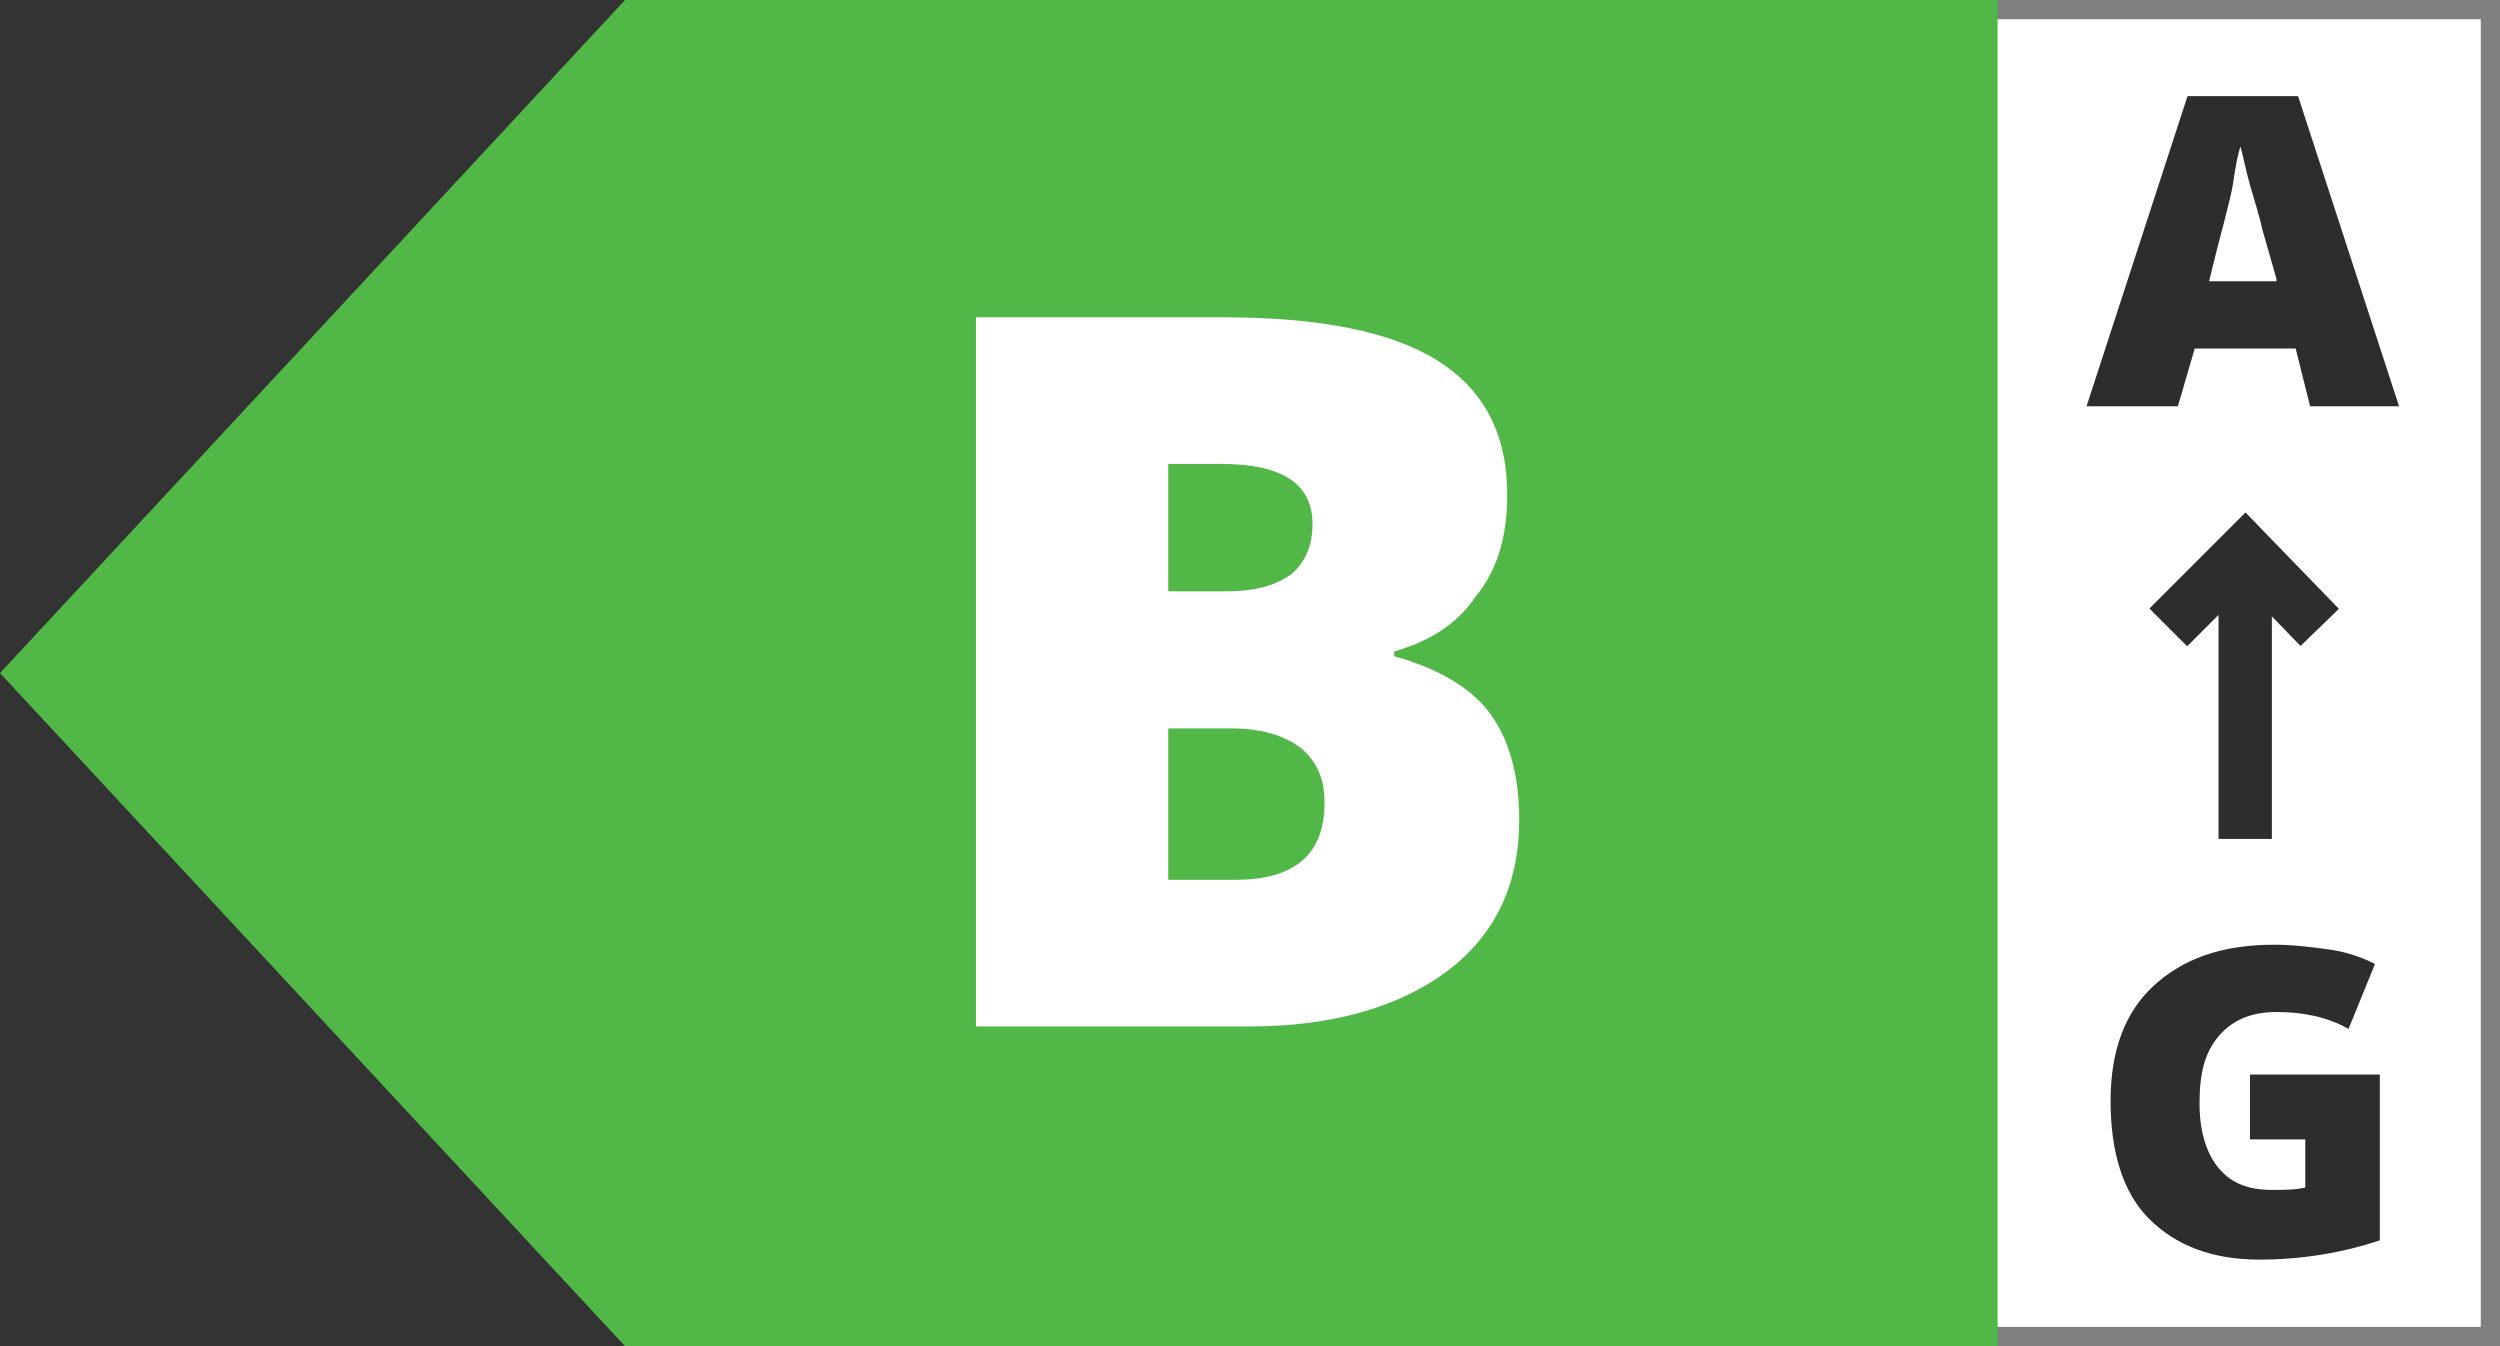 <?xml version="1.0" encoding="utf-8"?>
<!-- Generator: Adobe Illustrator 25.2.0, SVG Export Plug-In . SVG Version: 6.00 Build 0)  -->
<svg version="1.1" id="Layer_1" xmlns:v="https://vecta.io/nano"
	 xmlns="http://www.w3.org/2000/svg" xmlns:xlink="http://www.w3.org/1999/xlink" x="0px" y="0px" width="104px" height="56px"
	 viewBox="0 0 104 56" style="enable-background:new 0 0 104 56;" xml:space="preserve">
<rect x="0" y="0" width="104" height="56" fill="#333333" stroke="none"/>
<style type="text/css">
	.st0{fill:#FFFFFF;}
	.st1{fill:#7F7F7F;}
	.st2{fill:#51B848;}
	.st3{fill:none;stroke:#2D2D2D;stroke-width:2.22;stroke-linejoin:round;}
	.st4{fill:none;stroke:#2D2D2D;stroke-width:2.22;}
	.st5{fill:#2D2D2D;}
</style>
<path class="st0" d="M82.5,0.4h21.1v55.2H82.5V0.4z"/>
<path class="st1" d="M103.2,0.8v54.4H82.9V0.8H103.2 M104,0H82.1v56H104V0z"/>
<path class="st2" d="M26,0h57.1v56H26L0,28C0,28,26,0,26,0z"/>
<g>
	<path class="st0" d="M40.6,13.2h10.3c4,0,7,0.6,8.9,1.8c1.9,1.2,2.9,3,2.9,5.6c0,1.7-0.4,3.1-1.3,4.2c-0.8,1.2-2,1.9-3.4,2.3v0.2
		c1.8,0.5,3.2,1.3,4,2.4c0.8,1.1,1.2,2.6,1.2,4.4c0,2.7-1,4.8-3,6.3c-2,1.5-4.8,2.3-8.2,2.3H40.6V13.2z M48.6,24.6H51
		c1.1,0,2-0.2,2.7-0.7c0.6-0.5,0.9-1.2,0.9-2.1c0-1.7-1.3-2.5-3.8-2.5h-2.2V24.6z M48.6,30.4v6.2h2.8c2.5,0,3.7-1.1,3.7-3.2
		c0-1-0.3-1.7-1-2.3c-0.7-0.5-1.6-0.8-2.9-0.8H48.6z"/>
</g>
<g>
	<path class="st3" d="M93.4,34.9V23"/>
	<path class="st4" d="M96.5,26.1l-3.1-3.2l-3.2,3.2"/>
</g>
<g>
	<path class="st5" d="M96.1,16.9l-0.6-2.4h-4.2l-0.7,2.4h-3.8L91,4h4.6l4.2,12.9H96.1z M94.7,11.6l-0.6-2.1
		c-0.1-0.5-0.3-1.1-0.5-1.8s-0.3-1.3-0.4-1.6c-0.1,0.3-0.2,0.8-0.3,1.5s-0.5,2-1,4.1H94.7z"/>
</g>
<g>
	<path class="st5" d="M93.4,44.7H99v6.9c-1.5,0.5-3.2,0.8-5,0.8c-2,0-3.5-0.6-4.6-1.7s-1.6-2.8-1.6-4.9c0-2.1,0.6-3.7,1.8-4.8
		s2.8-1.7,5-1.7c0.8,0,1.6,0.1,2.3,0.2s1.3,0.3,1.9,0.6l-1.1,2.7c-0.9-0.5-1.9-0.7-3-0.7c-1,0-1.8,0.3-2.4,1
		c-0.6,0.7-0.8,1.6-0.8,2.8c0,1.2,0.3,2.1,0.8,2.7s1.2,0.9,2.2,0.9c0.5,0,1,0,1.4-0.1v-2h-2.3V44.7z"/>
</g>
</svg>
